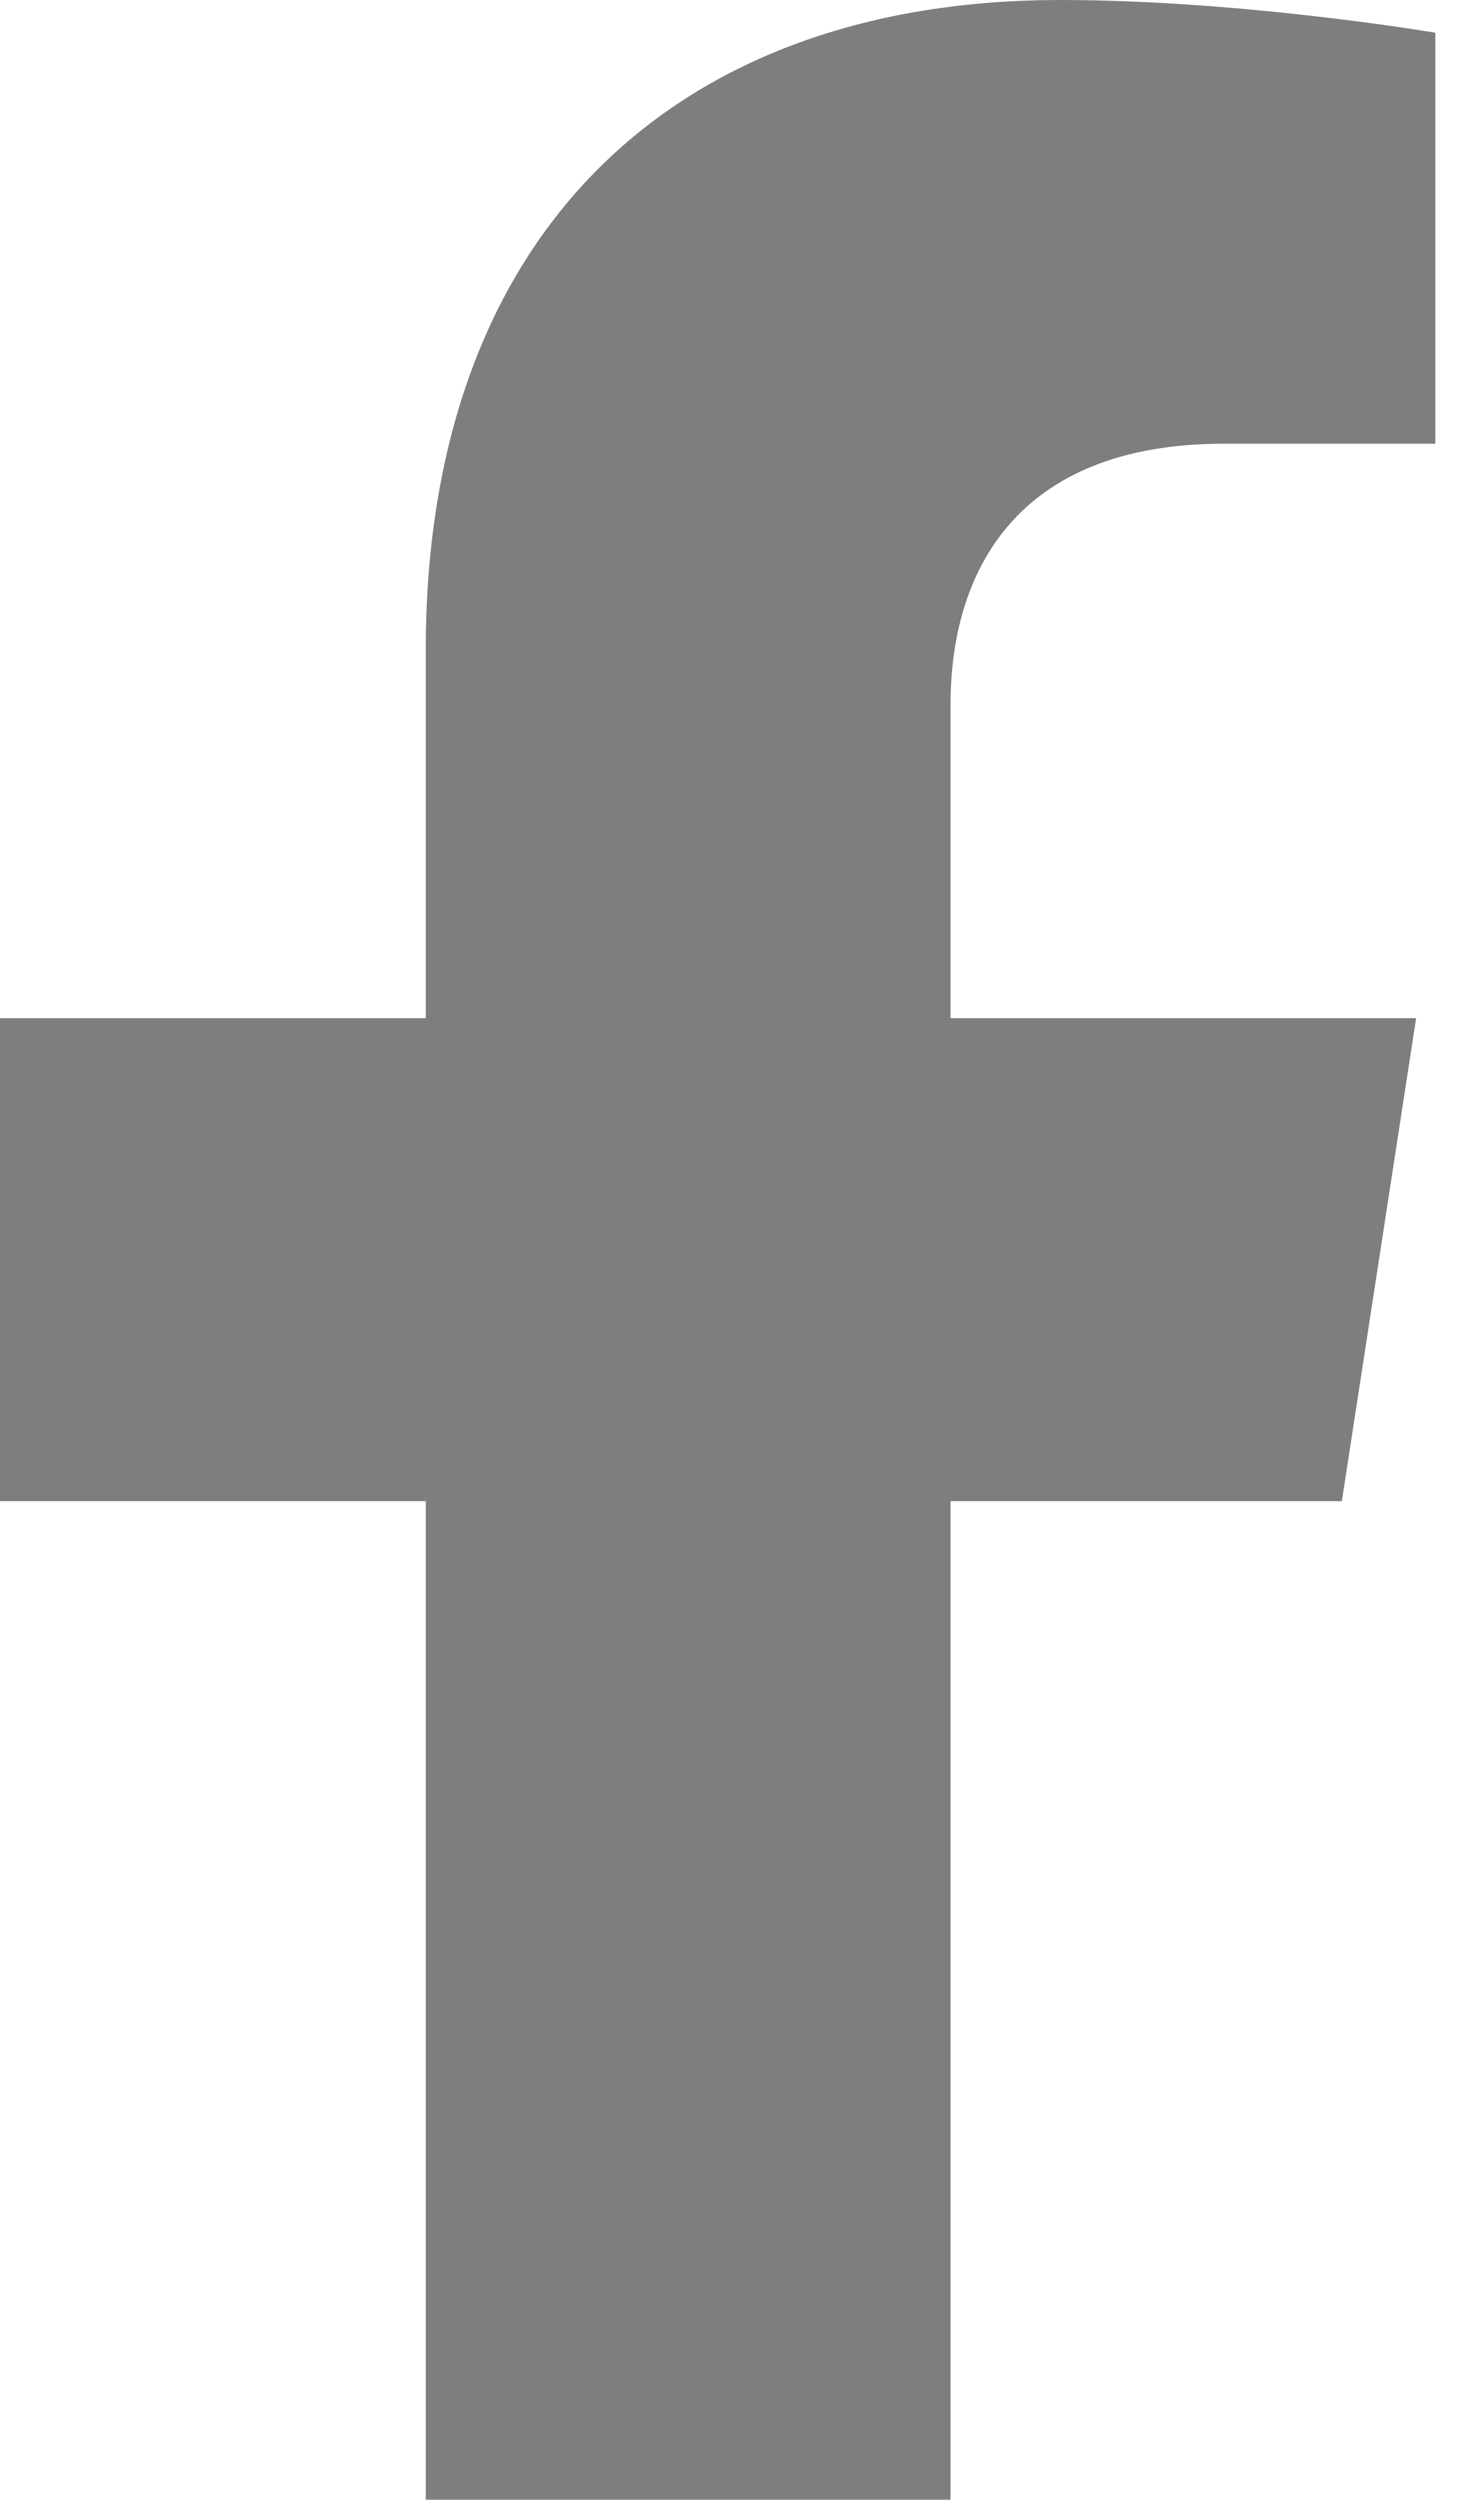 <svg width="19" height="32" viewBox="0 0 19 32" fill="none" xmlns="http://www.w3.org/2000/svg">
<path d="M15.665 5.68H18.377V0.419C18.377 0.419 15.917 0 13.568 0C8.661 0 5.451 2.962 5.451 8.32V13.034H-0.006V19.217H5.451V32H12.17V19.217H17.18L18.131 13.034H12.17V9.022C12.17 7.329 13.005 5.68 15.671 5.68H15.665Z" fill="#7E7E7E"/>
</svg>
